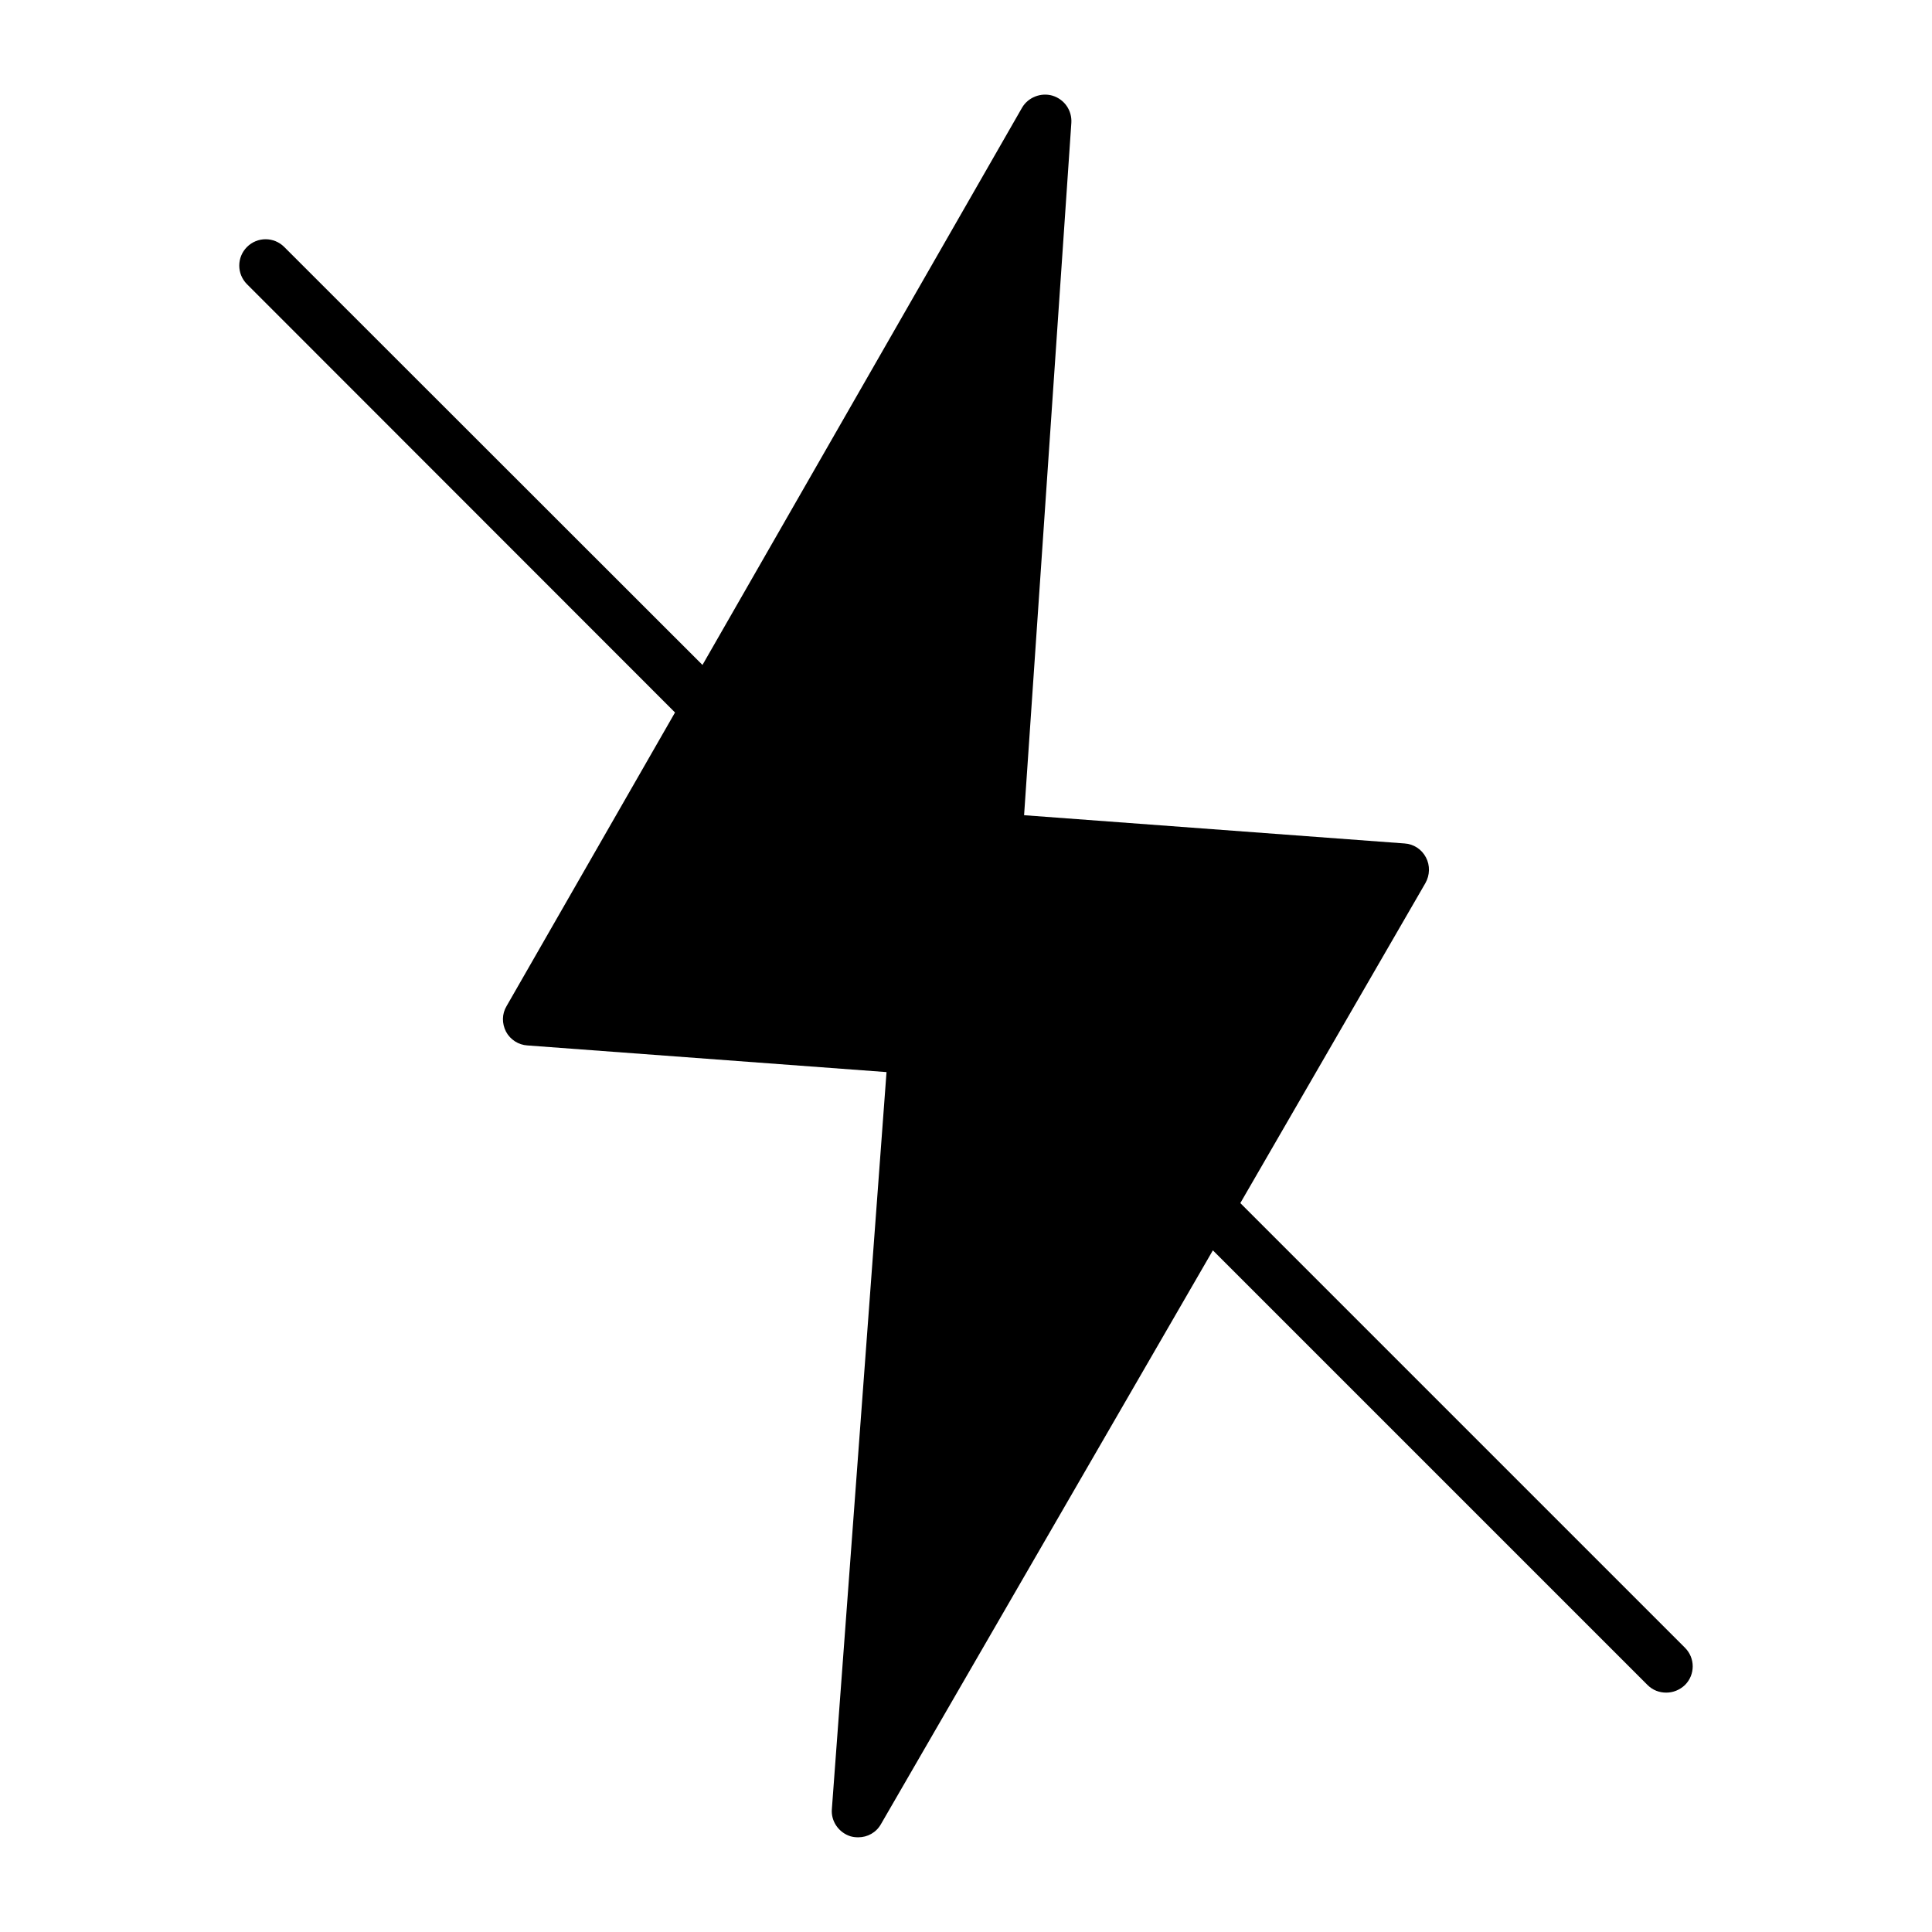 <?xml version="1.0" encoding="UTF-8"?>
<!-- Uploaded to: ICON Repo, www.svgrepo.com, Generator: ICON Repo Mixer Tools -->
<svg fill="#000000" width="800px" height="800px" version="1.1" viewBox="144 144 512 512" xmlns="http://www.w3.org/2000/svg">
 <path d="m590.54 580.67-117.84-117.84 49.051-84.809c1.191-2.098 1.258-4.688 0.141-6.789-1.121-2.168-3.289-3.57-5.668-3.707l-100.83-7.488 12.523-183.47c0.211-3.289-1.82-6.227-4.969-7.207-3.078-0.91-6.508 0.418-8.117 3.219l-84.668 147.64-110.84-110.77c-2.731-2.731-7.137-2.731-9.867 0-2.731 2.731-2.731 7.137 0 9.867l113.43 113.5-44.641 77.809c-1.258 2.098-1.258 4.617-0.141 6.789 1.121 2.098 3.289 3.5 5.668 3.637l95.164 7.066-14.484 195.3c-0.281 3.219 1.82 6.227 4.898 7.207 0.699 0.211 1.398 0.281 2.098 0.281 2.449 0 4.758-1.258 6.019-3.5l87.957-152.05 115.18 115.18c1.398 1.398 3.148 2.027 4.969 2.027 1.82 0 3.57-0.699 4.969-2.027 2.727-2.727 2.727-7.137-0.004-9.863z"/>
</svg>